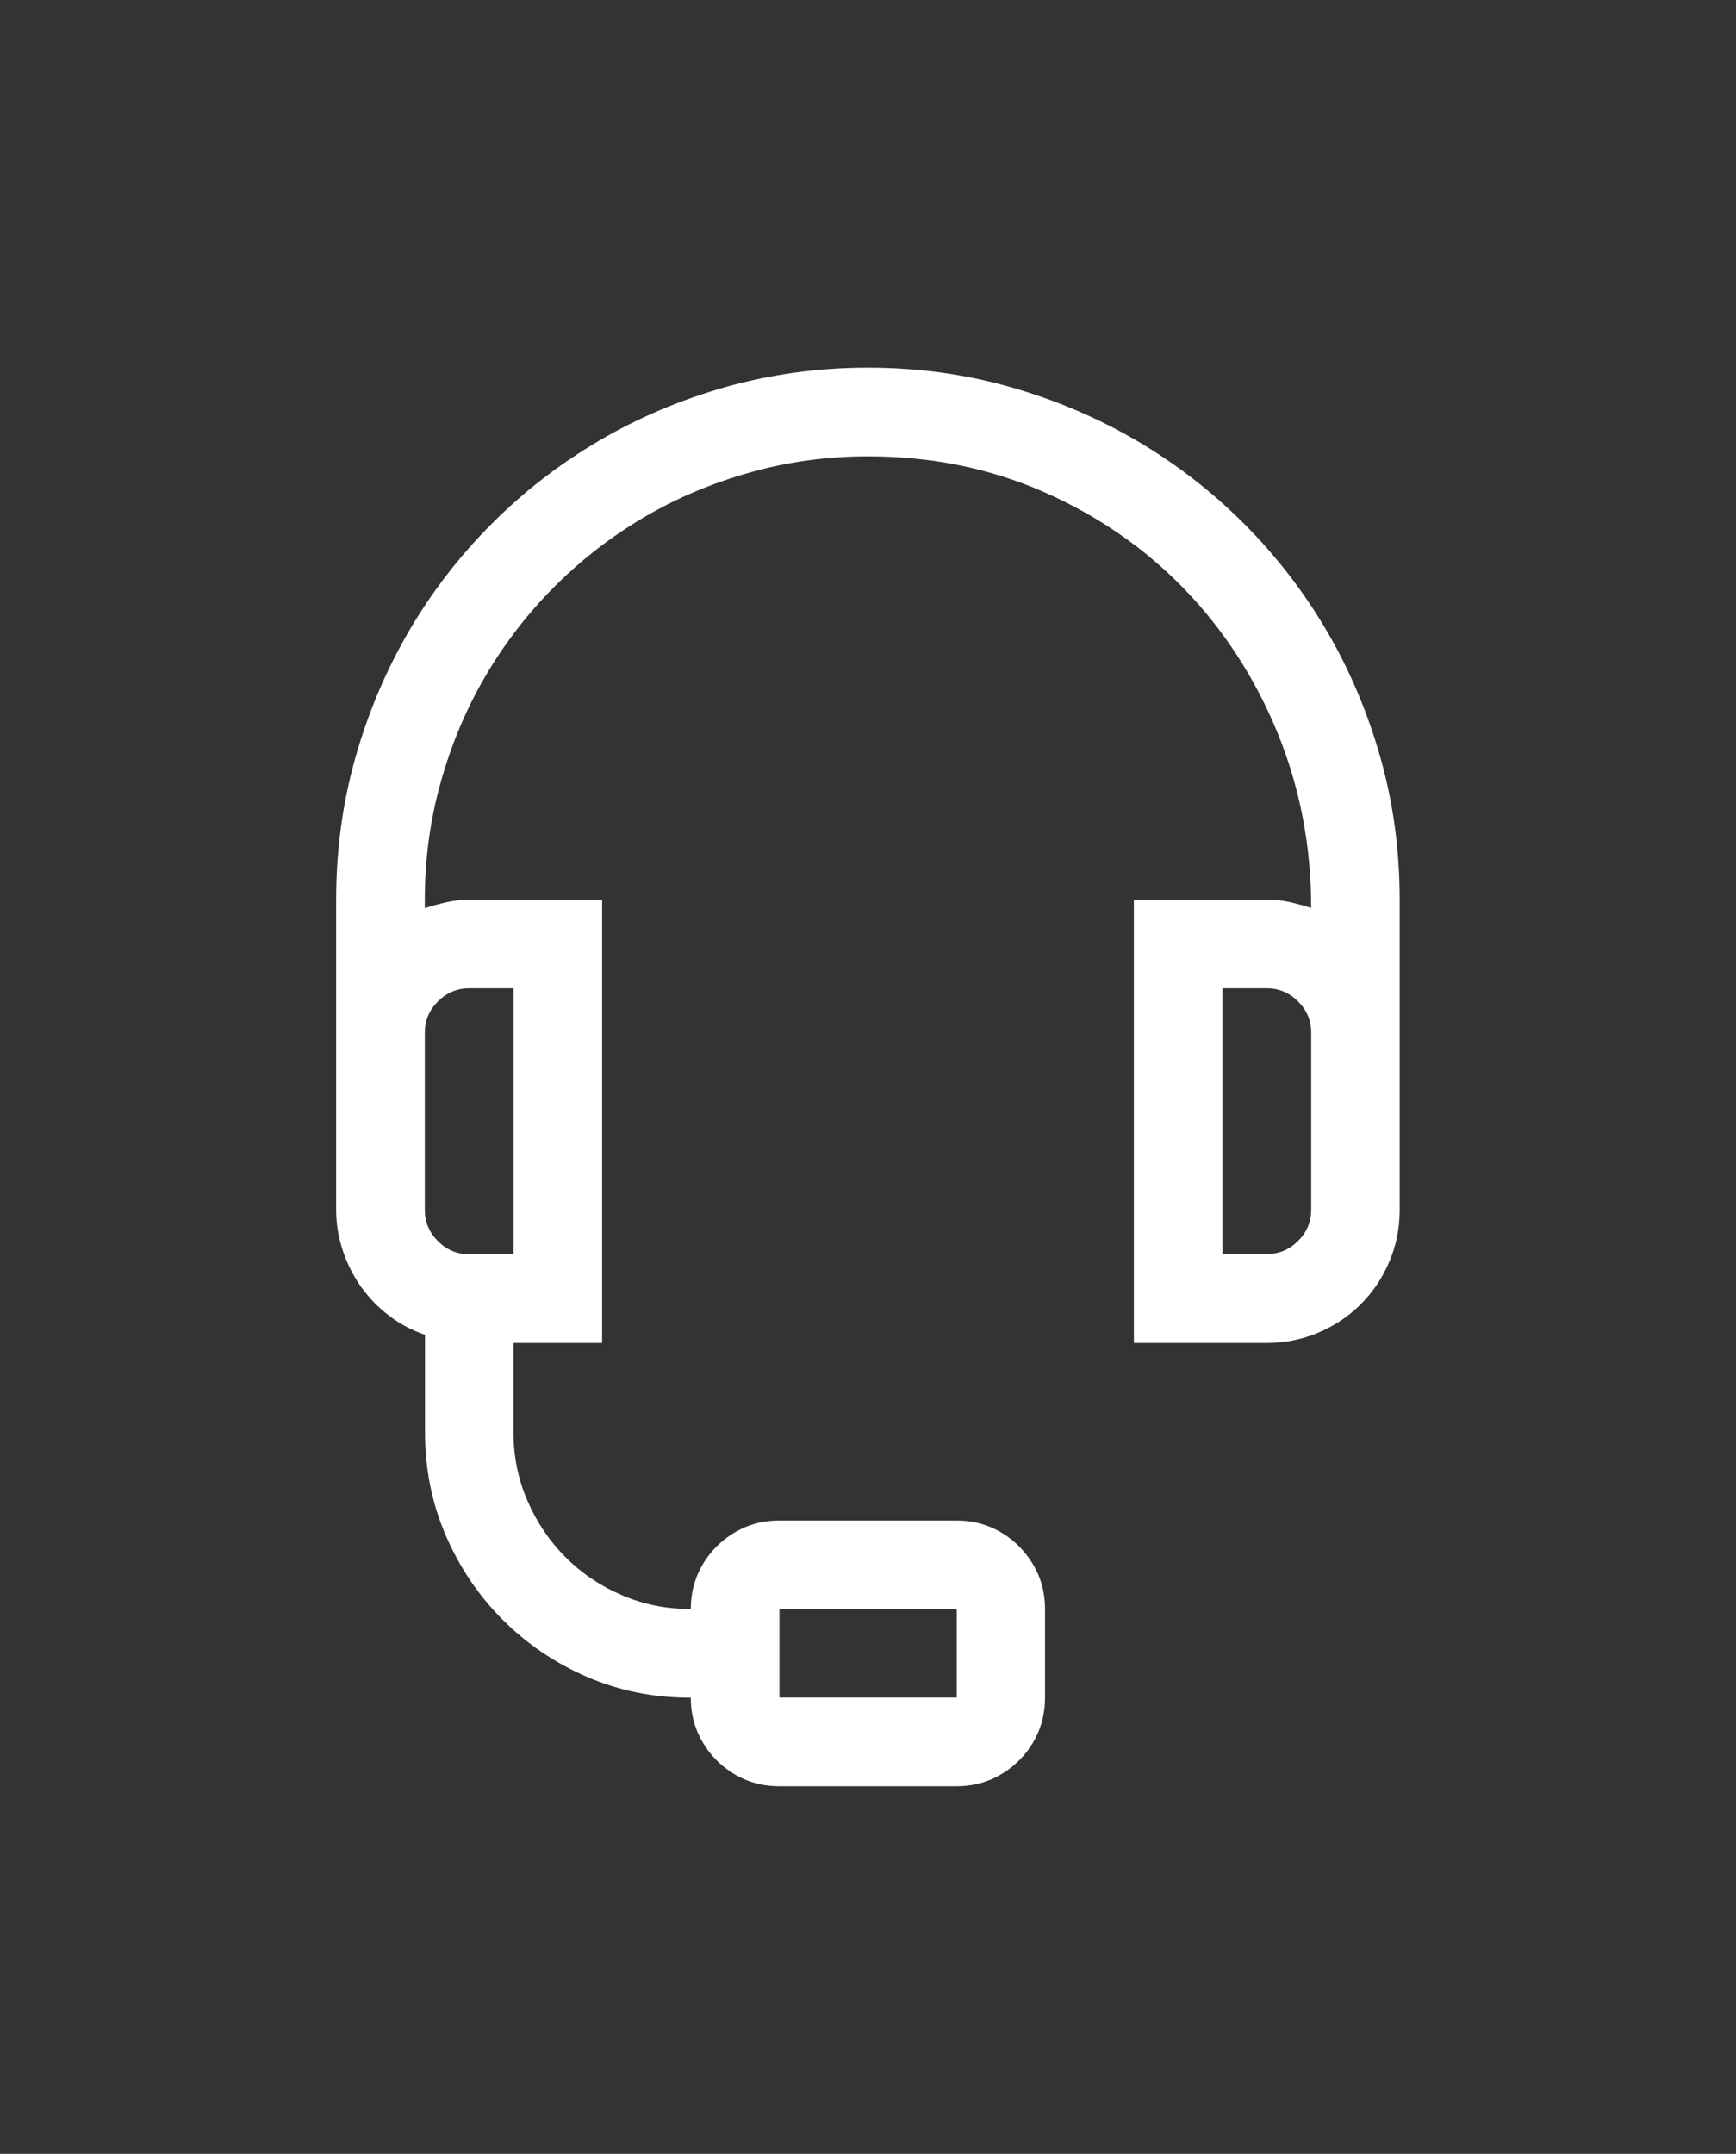 <?xml version="1.0" encoding="utf-8"?>
<!-- Generator: Adobe Illustrator 24.0.2, SVG Export Plug-In . SVG Version: 6.00 Build 0)  -->
<svg version="1.1" id="Layer_1" xmlns="http://www.w3.org/2000/svg" xmlns:xlink="http://www.w3.org/1999/xlink" x="0px" y="0px"
	 width="91.25px" height="113.18px" viewBox="0 0 91.25 113.18" style="enable-background:new 0 0 91.25 113.18;"
	 xml:space="preserve">
<rect x="0" y="0" width="91.25" height="113.18" fill="#333333" stroke="none"/>
<style type="text/css">
	.st0{fill:#FFFFFF;}
</style>
<g>
	<g>
		<path class="st0" d="M45.62,19.32c2.57,0,5.05,0.33,7.42,1c2.38,0.67,4.6,1.61,6.68,2.82c2.07,1.21,3.96,2.67,5.66,4.37
			c1.7,1.7,3.15,3.58,4.37,5.66c1.21,2.07,2.15,4.3,2.82,6.68c0.67,2.38,1,4.85,1,7.42v16.31c0,0.97-0.18,1.88-0.55,2.73
			c-0.36,0.85-0.86,1.59-1.49,2.22c-0.63,0.63-1.37,1.13-2.22,1.49c-0.85,0.36-1.76,0.55-2.73,0.55H59.6V47.27h6.99
			c0.41,0,0.81,0.04,1.2,0.13c0.39,0.09,0.76,0.19,1.13,0.31c0-3.28-0.6-6.35-1.78-9.23c-1.19-2.88-2.82-5.39-4.89-7.53
			s-4.54-3.85-7.39-5.1c-2.85-1.25-5.93-1.87-9.23-1.87c-2.13,0-4.2,0.28-6.19,0.84c-1.99,0.56-3.85,1.34-5.57,2.35
			c-1.72,1.01-3.29,2.22-4.71,3.64c-1.42,1.42-2.63,2.99-3.64,4.71c-1.01,1.72-1.79,3.58-2.35,5.57c-0.56,1.99-0.84,4.05-0.84,6.19
			v0.44c0.36-0.12,0.74-0.22,1.13-0.31c0.39-0.09,0.79-0.13,1.2-0.13h6.99v23.29h-4.66v4.66c0,1.29,0.24,2.49,0.73,3.62
			c0.49,1.13,1.15,2.12,2,2.97c0.85,0.85,1.84,1.52,2.97,2c1.13,0.49,2.33,0.73,3.62,0.73c0-0.65,0.12-1.26,0.36-1.82
			c0.24-0.56,0.58-1.05,1-1.47c0.42-0.42,0.92-0.76,1.47-1c0.56-0.24,1.16-0.36,1.82-0.36h9.32c0.66,0,1.26,0.12,1.82,0.36
			c0.56,0.24,1.05,0.58,1.47,1c0.42,0.43,0.76,0.92,1,1.47c0.24,0.56,0.36,1.16,0.36,1.82v4.66c0,0.65-0.12,1.26-0.36,1.82
			c-0.24,0.56-0.58,1.05-1,1.47c-0.43,0.43-0.92,0.76-1.47,1c-0.56,0.24-1.16,0.36-1.82,0.36h-9.32c-0.66,0-1.26-0.12-1.82-0.36
			c-0.56-0.24-1.05-0.58-1.47-1c-0.42-0.42-0.76-0.92-1-1.47c-0.24-0.56-0.36-1.16-0.36-1.82c-1.94,0-3.75-0.36-5.44-1.09
			c-1.69-0.73-3.17-1.73-4.44-3c-1.27-1.27-2.27-2.75-3-4.44c-0.73-1.69-1.09-3.5-1.09-5.44v-5.1c-0.7-0.24-1.34-0.58-1.91-1.02
			c-0.57-0.44-1.05-0.94-1.46-1.51c-0.4-0.57-0.72-1.2-0.95-1.89c-0.23-0.69-0.35-1.4-0.35-2.13V47.27c0-2.57,0.33-5.05,1-7.42
			c0.67-2.38,1.61-4.6,2.82-6.68c1.21-2.07,2.67-3.96,4.37-5.66c1.7-1.7,3.58-3.15,5.66-4.37c2.07-1.21,4.3-2.15,6.68-2.82
			C40.58,19.66,43.05,19.32,45.62,19.32z M24.66,51.93c-0.63,0-1.18,0.23-1.64,0.69s-0.69,1.01-0.69,1.64v9.32
			c0,0.63,0.23,1.18,0.69,1.64s1.01,0.69,1.64,0.69h2.33V51.93H24.66z M40.97,89.2h9.32v-4.66h-9.32V89.2z M68.92,54.26
			c0-0.63-0.23-1.18-0.69-1.64s-1.01-0.69-1.64-0.69h-2.33v13.97h2.33c0.63,0,1.18-0.23,1.64-0.69s0.69-1.01,0.69-1.64V54.26z"/>
	</g>
</g>
</svg>
